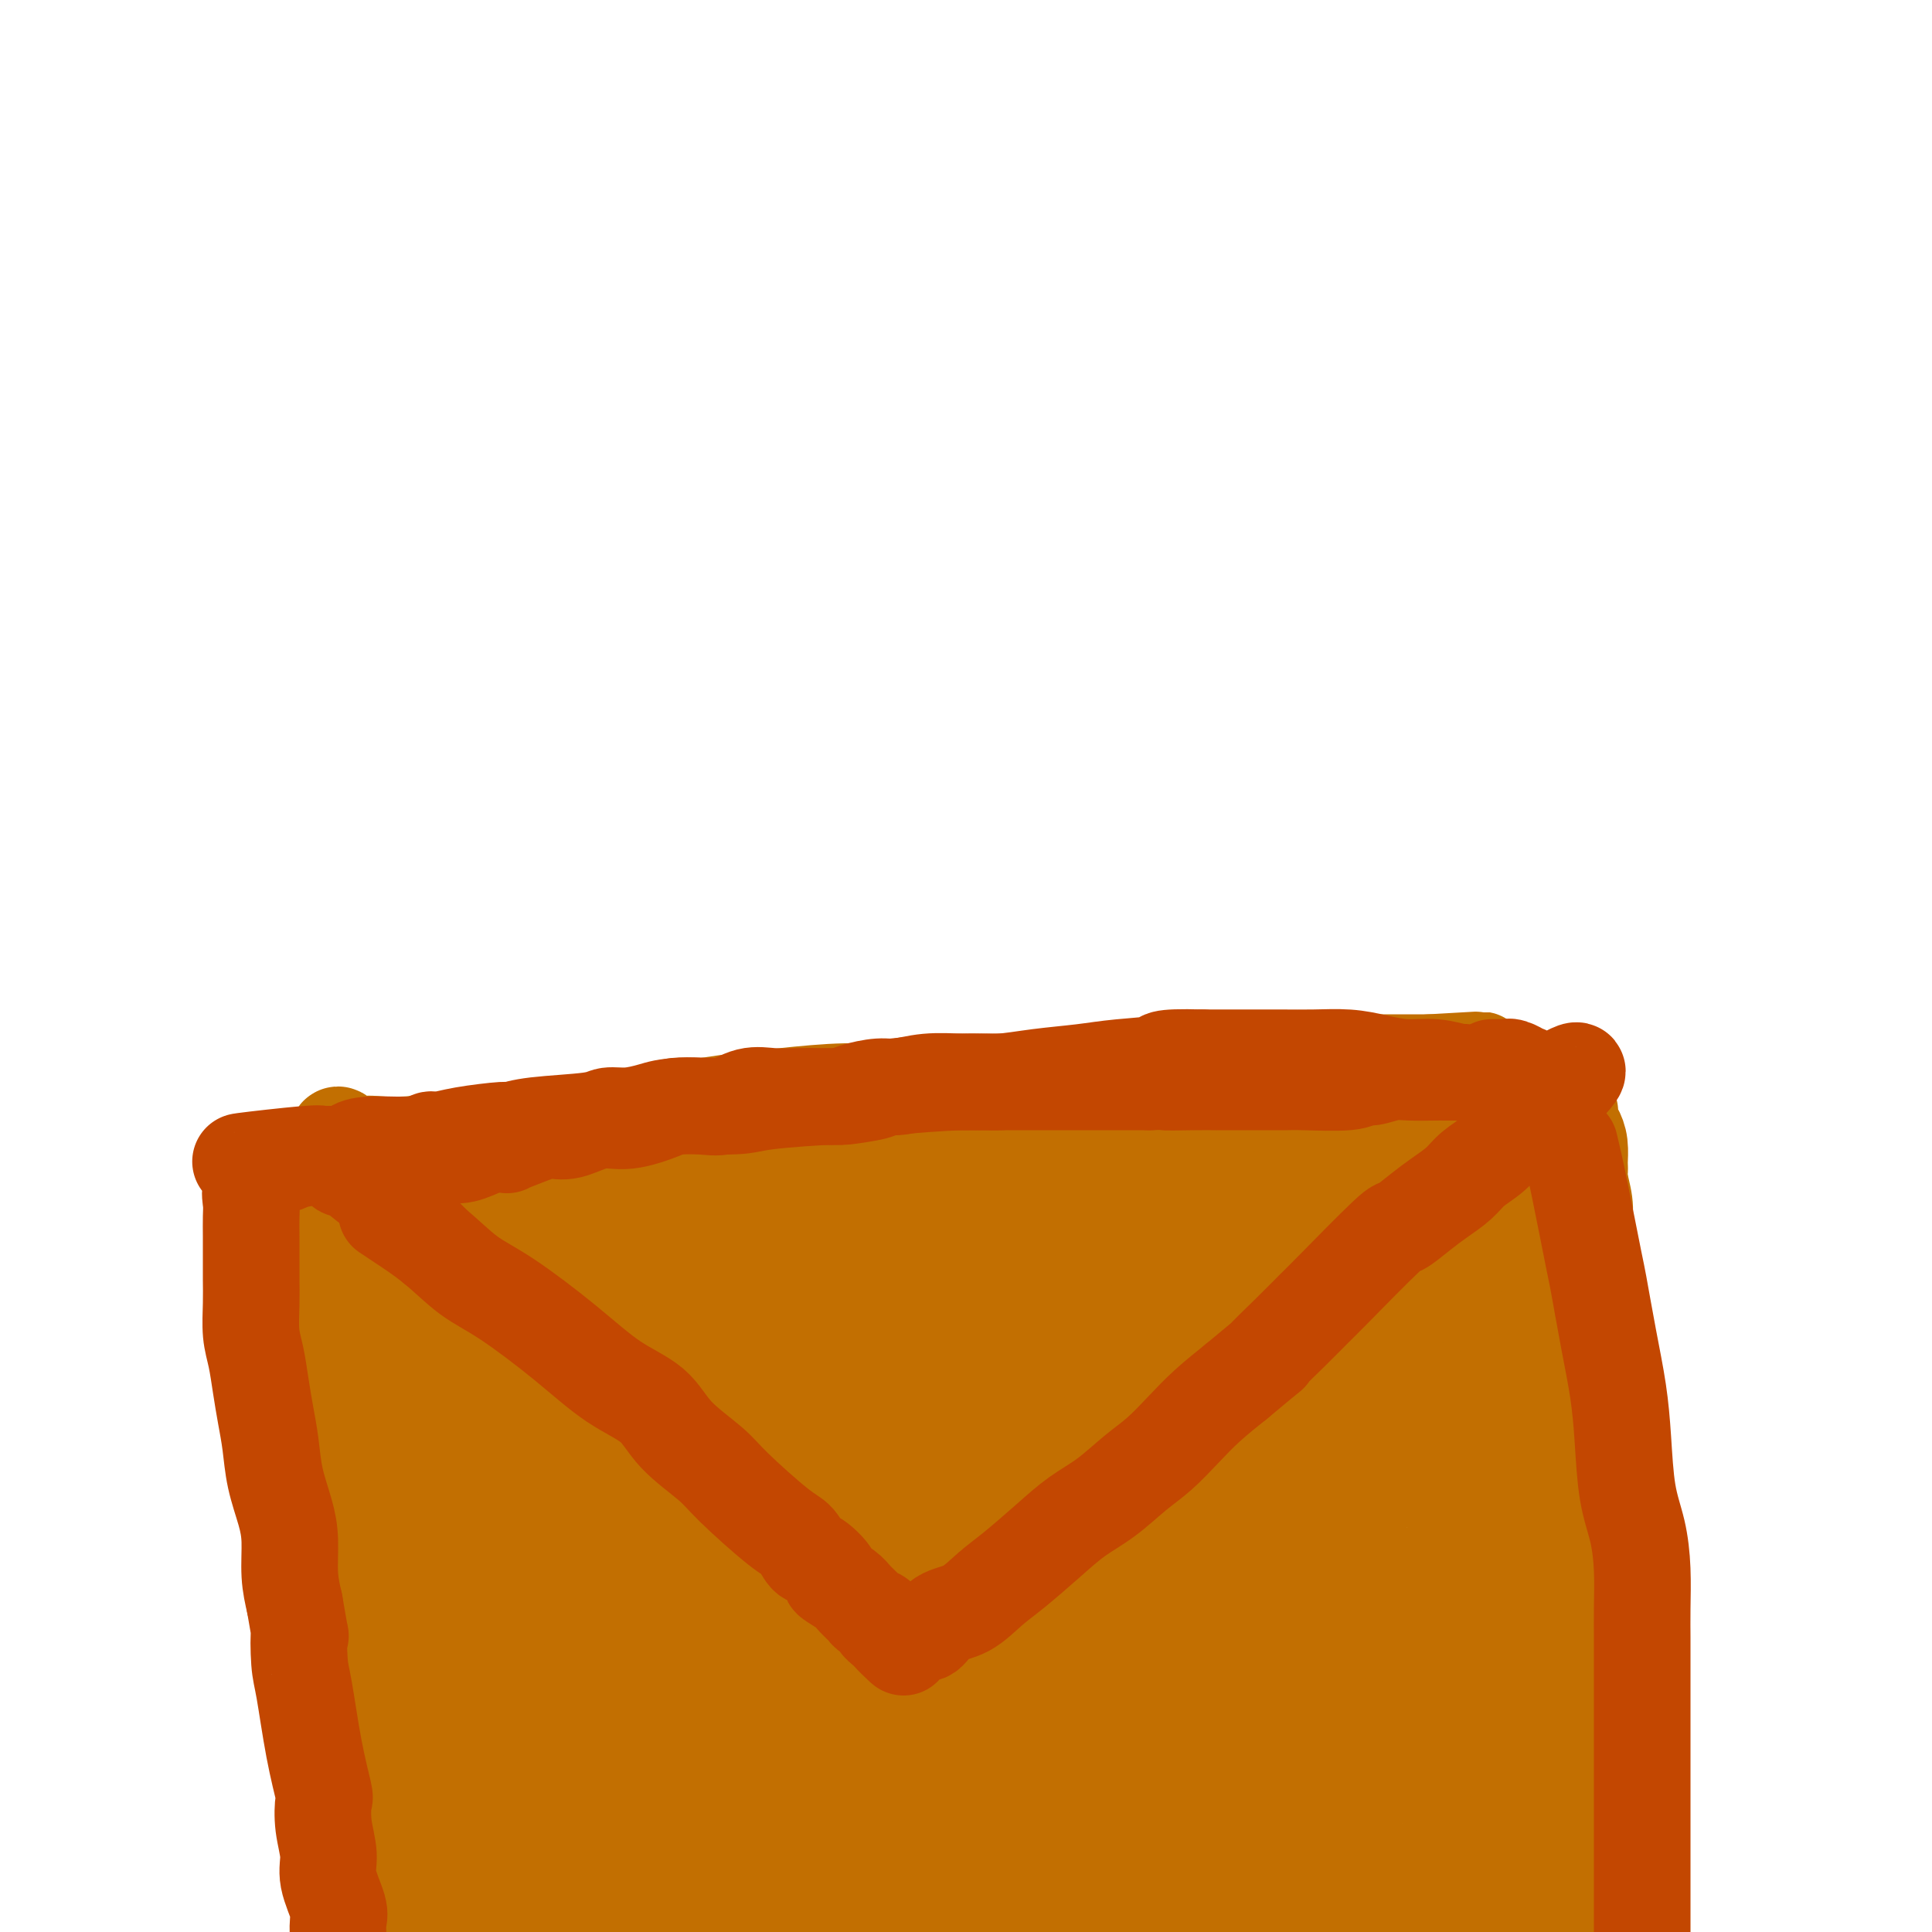 <svg viewBox='0 0 400 400' version='1.1' xmlns='http://www.w3.org/2000/svg' xmlns:xlink='http://www.w3.org/1999/xlink'><g fill='none' stroke='#C26F01' stroke-width='20' stroke-linecap='round' stroke-linejoin='round'><path d='M85,237c2.813,-0.236 5.626,-0.472 10,-1c4.374,-0.528 10.311,-1.347 16,-2c5.689,-0.653 11.132,-1.141 17,-2c5.868,-0.859 12.162,-2.089 18,-3c5.838,-0.911 11.221,-1.502 16,-2c4.779,-0.498 8.954,-0.903 13,-1c4.046,-0.097 7.964,0.115 12,0c4.036,-0.115 8.189,-0.556 13,-1c4.811,-0.444 10.280,-0.892 15,-1c4.720,-0.108 8.693,0.125 13,0c4.307,-0.125 8.950,-0.608 13,-1c4.050,-0.392 7.508,-0.694 11,-1c3.492,-0.306 7.018,-0.618 10,-1c2.982,-0.382 5.419,-0.834 8,-1c2.581,-0.166 5.306,-0.044 7,0c1.694,0.044 2.355,0.012 4,0c1.645,-0.012 4.272,-0.003 6,0c1.728,0.003 2.558,0.001 3,0c0.442,-0.001 0.496,-0.000 1,0c0.504,0.000 1.458,0.000 2,0c0.542,-0.000 0.671,-0.000 1,0c0.329,0.000 0.858,0.000 1,0c0.142,-0.000 -0.102,-0.000 0,0c0.102,0.000 0.551,0.000 1,0'/><path d='M296,220c20.703,-1.149 5.460,-0.521 1,1c-4.460,1.521 1.862,3.935 5,8c3.138,4.065 3.093,9.781 3,13c-0.093,3.219 -0.235,3.940 0,7c0.235,3.060 0.848,8.458 1,14c0.152,5.542 -0.155,11.228 0,17c0.155,5.772 0.774,11.631 1,17c0.226,5.369 0.061,10.248 0,15c-0.061,4.752 -0.016,9.377 0,14c0.016,4.623 0.004,9.245 0,14c-0.004,4.755 -0.001,9.643 0,14c0.001,4.357 0.000,8.184 0,12c-0.000,3.816 -0.000,7.622 0,11c0.000,3.378 -0.000,6.329 0,9c0.000,2.671 0.001,5.062 0,7c-0.001,1.938 -0.004,3.424 0,4c0.004,0.576 0.015,0.243 0,2c-0.015,1.757 -0.056,5.605 0,10c0.056,4.395 0.207,9.337 0,13c-0.207,3.663 -0.774,6.047 -1,7c-0.226,0.953 -0.113,0.477 0,0'/><path d='M69,245c0.021,2.161 0.042,4.322 0,7c-0.042,2.678 -0.147,5.874 0,10c0.147,4.126 0.545,9.183 1,13c0.455,3.817 0.968,6.394 2,13c1.032,6.606 2.584,17.243 3,22c0.416,4.757 -0.305,3.635 0,6c0.305,2.365 1.636,8.216 2,13c0.364,4.784 -0.238,8.501 0,12c0.238,3.499 1.317,6.781 2,10c0.683,3.219 0.971,6.377 1,9c0.029,2.623 -0.202,4.712 0,7c0.202,2.288 0.838,4.777 1,7c0.162,2.223 -0.149,4.182 0,6c0.149,1.818 0.758,3.496 1,5c0.242,1.504 0.117,2.834 0,4c-0.117,1.166 -0.227,2.168 0,3c0.227,0.832 0.792,1.493 1,2c0.208,0.507 0.059,0.859 0,1c-0.059,0.141 -0.030,0.070 0,0'/><path d='M77,248c-1.063,0.219 -2.126,0.439 1,0c3.126,-0.439 10.442,-1.535 16,-2c5.558,-0.465 9.358,-0.297 19,-1c9.642,-0.703 25.127,-2.275 32,-3c6.873,-0.725 5.133,-0.603 8,-1c2.867,-0.397 10.341,-1.314 17,-2c6.659,-0.686 12.502,-1.140 18,-2c5.498,-0.860 10.652,-2.125 16,-3c5.348,-0.875 10.891,-1.358 16,-2c5.109,-0.642 9.784,-1.441 15,-2c5.216,-0.559 10.973,-0.878 16,-1c5.027,-0.122 9.323,-0.046 14,0c4.677,0.046 9.735,0.064 14,0c4.265,-0.064 7.738,-0.210 11,0c3.262,0.210 6.314,0.774 9,1c2.686,0.226 5.005,0.112 7,0c1.995,-0.112 3.665,-0.223 5,0c1.335,0.223 2.336,0.781 3,1c0.664,0.219 0.992,0.100 1,0c0.008,-0.100 -0.306,-0.181 0,0c0.306,0.181 1.230,0.623 2,1c0.770,0.377 1.385,0.688 2,1'/><path d='M319,233c1.298,0.649 0.543,0.770 1,2c0.457,1.230 2.125,3.569 3,5c0.875,1.431 0.956,1.954 2,6c1.044,4.046 3.050,11.616 4,15c0.950,3.384 0.843,2.582 1,5c0.157,2.418 0.578,8.055 1,13c0.422,4.945 0.846,9.199 1,13c0.154,3.801 0.038,7.149 0,13c-0.038,5.851 0.002,14.204 0,18c-0.002,3.796 -0.046,3.037 0,5c0.046,1.963 0.182,6.650 0,10c-0.182,3.350 -0.683,5.362 -1,8c-0.317,2.638 -0.451,5.900 -1,9c-0.549,3.100 -1.514,6.037 -2,9c-0.486,2.963 -0.492,5.952 -1,9c-0.508,3.048 -1.517,6.155 -2,9c-0.483,2.845 -0.441,5.426 -1,8c-0.559,2.574 -1.719,5.140 -2,7c-0.281,1.860 0.317,3.014 0,5c-0.317,1.986 -1.550,4.803 -2,7c-0.450,2.197 -0.118,3.775 0,5c0.118,1.225 0.023,2.096 0,3c-0.023,0.904 0.025,1.840 0,2c-0.025,0.160 -0.122,-0.457 0,-2c0.122,-1.543 0.463,-4.012 1,-8c0.537,-3.988 1.268,-9.494 2,-15'/><path d='M323,394c0.707,-4.693 0.974,-4.926 1,-8c0.026,-3.074 -0.189,-8.990 0,-14c0.189,-5.010 0.782,-9.113 1,-13c0.218,-3.887 0.060,-7.558 0,-11c-0.060,-3.442 -0.023,-6.655 0,-9c0.023,-2.345 0.032,-3.822 0,-9c-0.032,-5.178 -0.105,-14.056 0,-18c0.105,-3.944 0.389,-2.954 0,-4c-0.389,-1.046 -1.451,-4.129 -2,-7c-0.549,-2.871 -0.583,-5.530 -1,-8c-0.417,-2.470 -1.215,-4.750 -2,-7c-0.785,-2.250 -1.557,-4.469 -2,-7c-0.443,-2.531 -0.557,-5.372 -1,-8c-0.443,-2.628 -1.214,-5.042 -2,-8c-0.786,-2.958 -1.585,-6.459 -2,-9c-0.415,-2.541 -0.444,-4.123 -1,-6c-0.556,-1.877 -1.637,-4.051 -2,-6c-0.363,-1.949 -0.006,-3.674 0,-5c0.006,-1.326 -0.338,-2.253 -1,-2c-0.662,0.253 -1.641,1.687 -2,3c-0.359,1.313 -0.096,2.504 0,4c0.096,1.496 0.026,3.298 0,7c-0.026,3.702 -0.007,9.304 0,12c0.007,2.696 0.002,2.484 0,4c-0.002,1.516 -0.001,4.758 0,8'/><path d='M307,273c0.161,6.907 0.563,6.676 1,8c0.437,1.324 0.909,4.204 1,7c0.091,2.796 -0.200,5.508 0,8c0.200,2.492 0.890,4.765 1,7c0.110,2.235 -0.360,4.434 0,8c0.360,3.566 1.549,8.500 2,12c0.451,3.500 0.163,5.567 0,7c-0.163,1.433 -0.202,2.234 0,4c0.202,1.766 0.645,4.497 1,7c0.355,2.503 0.621,4.776 1,7c0.379,2.224 0.872,4.397 1,7c0.128,2.603 -0.109,5.636 0,8c0.109,2.364 0.564,4.059 1,6c0.436,1.941 0.853,4.130 1,6c0.147,1.870 0.024,3.423 0,5c-0.024,1.577 0.049,3.177 0,5c-0.049,1.823 -0.222,3.869 0,5c0.222,1.131 0.837,1.347 1,2c0.163,0.653 -0.126,1.743 0,2c0.126,0.257 0.668,-0.320 1,-2c0.332,-1.680 0.454,-4.464 1,-7c0.546,-2.536 1.518,-4.824 2,-8c0.482,-3.176 0.476,-7.240 1,-11c0.524,-3.760 1.578,-7.217 2,-11c0.422,-3.783 0.211,-7.891 0,-12'/><path d='M325,343c1.083,-10.308 0.290,-10.577 0,-13c-0.290,-2.423 -0.078,-6.999 0,-11c0.078,-4.001 0.021,-7.426 0,-11c-0.021,-3.574 -0.005,-7.295 0,-11c0.005,-3.705 0.000,-7.392 0,-10c-0.000,-2.608 0.004,-4.136 0,-8c-0.004,-3.864 -0.015,-10.066 0,-13c0.015,-2.934 0.055,-2.602 0,-4c-0.055,-1.398 -0.207,-4.527 0,-7c0.207,-2.473 0.772,-4.291 1,-6c0.228,-1.709 0.117,-3.308 0,-4c-0.117,-0.692 -0.242,-0.477 0,-1c0.242,-0.523 0.850,-1.785 1,-2c0.150,-0.215 -0.157,0.617 0,2c0.157,1.383 0.777,3.316 1,5c0.223,1.684 0.049,3.117 0,5c-0.049,1.883 0.025,4.215 0,7c-0.025,2.785 -0.151,6.022 0,9c0.151,2.978 0.579,5.696 1,9c0.421,3.304 0.835,7.195 1,11c0.165,3.805 0.083,7.523 0,11c-0.083,3.477 -0.166,6.712 0,10c0.166,3.288 0.580,6.630 1,10c0.420,3.370 0.844,6.768 1,10c0.156,3.232 0.042,6.299 0,10c-0.042,3.701 -0.011,8.035 0,12c0.011,3.965 0.003,7.561 0,11c-0.003,3.439 -0.002,6.719 0,10'/><path d='M332,374c0.774,22.451 0.207,12.580 0,11c-0.207,-1.580 -0.056,5.132 0,10c0.056,4.868 0.015,7.892 0,11c-0.015,3.108 -0.004,6.300 0,9c0.004,2.700 0.001,4.908 0,7c-0.001,2.092 -0.001,4.070 0,5c0.001,0.930 0.001,0.813 0,1c-0.001,0.187 -0.004,0.678 0,-1c0.004,-1.678 0.016,-5.524 0,-7c-0.016,-1.476 -0.061,-0.580 0,-3c0.061,-2.420 0.227,-8.155 0,-13c-0.227,-4.845 -0.846,-8.799 -1,-13c-0.154,-4.201 0.159,-8.649 0,-13c-0.159,-4.351 -0.789,-8.604 -1,-13c-0.211,-4.396 -0.004,-8.936 0,-12c0.004,-3.064 -0.194,-4.653 0,-10c0.194,-5.347 0.781,-14.452 1,-20c0.219,-5.548 0.069,-7.539 0,-10c-0.069,-2.461 -0.057,-5.393 0,-8c0.057,-2.607 0.159,-4.888 0,-7c-0.159,-2.112 -0.580,-4.056 -1,-6'/><path d='M330,292c-0.305,-22.003 -0.068,-9.511 0,-6c0.068,3.511 -0.034,-1.958 0,-5c0.034,-3.042 0.202,-3.656 0,-5c-0.202,-1.344 -0.776,-3.419 -1,-5c-0.224,-1.581 -0.099,-2.668 0,-4c0.099,-1.332 0.170,-2.909 0,-5c-0.170,-2.091 -0.581,-4.695 -1,-6c-0.419,-1.305 -0.844,-1.312 -1,-2c-0.156,-0.688 -0.042,-2.059 0,-3c0.042,-0.941 0.012,-1.452 0,-2c-0.012,-0.548 -0.006,-1.134 0,-2c0.006,-0.866 0.012,-2.014 0,-3c-0.012,-0.986 -0.041,-1.812 0,-3c0.041,-1.188 0.151,-2.738 0,-4c-0.151,-1.262 -0.565,-2.236 -1,-3c-0.435,-0.764 -0.892,-1.319 -1,-2c-0.108,-0.681 0.133,-1.488 0,-2c-0.133,-0.512 -0.639,-0.730 -1,-1c-0.361,-0.270 -0.576,-0.594 -1,-1c-0.424,-0.406 -1.057,-0.894 -1,-1c0.057,-0.106 0.805,0.172 0,0c-0.805,-0.172 -3.163,-0.792 -4,-1c-0.837,-0.208 -0.152,-0.004 -1,0c-0.848,0.004 -3.228,-0.191 -5,0c-1.772,0.191 -2.935,0.769 -4,1c-1.065,0.231 -2.033,0.116 -3,0'/><path d='M305,227c-3.013,0.155 -4.044,0.042 -5,0c-0.956,-0.042 -1.836,-0.012 -3,0c-1.164,0.012 -2.613,0.007 -4,0c-1.387,-0.007 -2.712,-0.016 -4,0c-1.288,0.016 -2.539,0.056 -4,0c-1.461,-0.056 -3.132,-0.207 -5,0c-1.868,0.207 -3.934,0.774 -5,1c-1.066,0.226 -1.130,0.113 -2,0c-0.870,-0.113 -2.544,-0.226 -4,0c-1.456,0.226 -2.695,0.792 -4,1c-1.305,0.208 -2.677,0.060 -4,0c-1.323,-0.060 -2.596,-0.031 -4,0c-1.404,0.031 -2.938,0.065 -4,0c-1.062,-0.065 -1.651,-0.229 -3,0c-1.349,0.229 -3.459,0.850 -5,1c-1.541,0.150 -2.513,-0.170 -4,0c-1.487,0.170 -3.489,0.830 -5,1c-1.511,0.170 -2.532,-0.152 -4,0c-1.468,0.152 -3.382,0.777 -5,1c-1.618,0.223 -2.940,0.045 -4,0c-1.060,-0.045 -1.858,0.044 -3,0c-1.142,-0.044 -2.627,-0.222 -4,0c-1.373,0.222 -2.635,0.843 -4,1c-1.365,0.157 -2.832,-0.151 -4,0c-1.168,0.151 -2.035,0.761 -3,1c-0.965,0.239 -2.026,0.105 -3,0c-0.974,-0.105 -1.859,-0.183 -3,0c-1.141,0.183 -2.538,0.626 -4,1c-1.462,0.374 -2.989,0.678 -5,1c-2.011,0.322 -4.505,0.661 -7,1'/><path d='M183,237c-19.135,1.559 -5.973,0.456 -2,0c3.973,-0.456 -1.243,-0.266 -4,0c-2.757,0.266 -3.055,0.606 -4,1c-0.945,0.394 -2.538,0.842 -4,1c-1.462,0.158 -2.794,0.027 -4,0c-1.206,-0.027 -2.286,0.049 -3,0c-0.714,-0.049 -1.062,-0.223 -2,0c-0.938,0.223 -2.467,0.843 -4,1c-1.533,0.157 -3.070,-0.150 -4,0c-0.930,0.150 -1.253,0.757 -2,1c-0.747,0.243 -1.918,0.122 -3,0c-1.082,-0.122 -2.074,-0.244 -3,0c-0.926,0.244 -1.788,0.854 -3,1c-1.212,0.146 -2.776,-0.171 -4,0c-1.224,0.171 -2.107,0.831 -3,1c-0.893,0.169 -1.796,-0.152 -3,0c-1.204,0.152 -2.709,0.775 -4,1c-1.291,0.225 -2.369,0.050 -3,0c-0.631,-0.050 -0.814,0.025 -2,0c-1.186,-0.025 -3.374,-0.151 -5,0c-1.626,0.151 -2.688,0.580 -4,1c-1.312,0.420 -2.872,0.830 -4,1c-1.128,0.170 -1.823,0.098 -3,0c-1.177,-0.098 -2.836,-0.222 -4,0c-1.164,0.222 -1.834,0.791 -3,1c-1.166,0.209 -2.829,0.060 -4,0c-1.171,-0.060 -1.850,-0.030 -3,0c-1.150,0.030 -2.772,0.060 -4,0c-1.228,-0.060 -2.061,-0.208 -3,0c-0.939,0.208 -1.982,0.774 -3,1c-1.018,0.226 -2.009,0.113 -3,0'/><path d='M79,248c-16.413,1.929 -5.446,1.252 -2,1c3.446,-0.252 -0.631,-0.080 -2,0c-1.369,0.080 -0.031,0.068 0,0c0.031,-0.068 -1.246,-0.191 -2,0c-0.754,0.191 -0.987,0.696 -1,1c-0.013,0.304 0.193,0.408 0,1c-0.193,0.592 -0.784,1.672 -1,3c-0.216,1.328 -0.058,2.903 0,4c0.058,1.097 0.016,1.714 0,3c-0.016,1.286 -0.004,3.239 0,5c0.004,1.761 0.001,3.330 0,5c-0.001,1.670 -0.000,3.440 0,5c0.000,1.560 0.000,2.911 0,5c-0.000,2.089 -0.000,4.915 0,7c0.000,2.085 0.000,3.430 0,5c-0.000,1.570 -0.001,3.367 0,5c0.001,1.633 0.003,3.103 0,5c-0.003,1.897 -0.012,4.220 0,6c0.012,1.780 0.044,3.017 0,5c-0.044,1.983 -0.166,4.712 0,7c0.166,2.288 0.618,4.133 1,6c0.382,1.867 0.694,3.754 1,6c0.306,2.246 0.608,4.849 1,7c0.392,2.151 0.876,3.848 1,6c0.124,2.152 -0.110,4.759 0,7c0.110,2.241 0.566,4.116 1,6c0.434,1.884 0.848,3.776 1,6c0.152,2.224 0.044,4.778 0,7c-0.044,2.222 -0.022,4.111 0,6'/><path d='M77,378c0.928,10.105 0.249,6.867 0,7c-0.249,0.133 -0.067,3.639 0,6c0.067,2.361 0.018,3.579 0,5c-0.018,1.421 -0.005,3.046 0,4c0.005,0.954 0.001,1.239 0,2c-0.001,0.761 -0.000,2.000 0,2c0.000,-0.000 0.000,-1.240 0,-2c-0.000,-0.760 -0.000,-1.041 0,-2c0.000,-0.959 0.001,-2.595 0,-4c-0.001,-1.405 -0.003,-2.579 0,-4c0.003,-1.421 0.012,-3.088 0,-5c-0.012,-1.912 -0.044,-4.067 0,-6c0.044,-1.933 0.166,-3.642 0,-6c-0.166,-2.358 -0.619,-5.363 -1,-8c-0.381,-2.637 -0.689,-4.907 -1,-7c-0.311,-2.093 -0.623,-4.011 -1,-6c-0.377,-1.989 -0.818,-4.050 -1,-6c-0.182,-1.950 -0.104,-3.791 0,-6c0.104,-2.209 0.235,-4.788 0,-7c-0.235,-2.212 -0.835,-4.057 -1,-6c-0.165,-1.943 0.106,-3.986 0,-6c-0.106,-2.014 -0.589,-4.001 -1,-6c-0.411,-1.999 -0.749,-4.010 -1,-6c-0.251,-1.990 -0.414,-3.959 -1,-6c-0.586,-2.041 -1.596,-4.155 -2,-6c-0.404,-1.845 -0.202,-3.423 0,-5'/><path d='M67,294c-1.730,-13.419 -1.056,-6.465 -1,-5c0.056,1.465 -0.507,-2.558 -1,-5c-0.493,-2.442 -0.917,-3.303 -1,-5c-0.083,-1.697 0.174,-4.231 0,-6c-0.174,-1.769 -0.779,-2.774 -1,-5c-0.221,-2.226 -0.058,-5.674 0,-7c0.058,-1.326 0.012,-0.530 0,-1c-0.012,-0.470 0.010,-2.206 0,-4c-0.010,-1.794 -0.052,-3.647 0,-5c0.052,-1.353 0.199,-2.205 0,-3c-0.199,-0.795 -0.743,-1.534 -1,-2c-0.257,-0.466 -0.225,-0.661 0,-1c0.225,-0.339 0.643,-0.823 1,-1c0.357,-0.177 0.651,-0.047 1,0c0.349,0.047 0.752,0.013 1,0c0.248,-0.013 0.342,-0.003 1,0c0.658,0.003 1.879,0.001 3,0c1.121,-0.001 2.141,-0.000 3,0c0.859,0.000 1.558,0.000 3,0c1.442,-0.000 3.627,-0.000 5,0c1.373,0.000 1.935,0.000 3,0c1.065,-0.000 2.633,-0.000 4,0c1.367,0.000 2.533,0.000 4,0c1.467,-0.000 3.233,-0.000 5,0'/><path d='M96,244c6.149,-0.399 4.521,-0.895 5,-1c0.479,-0.105 3.063,0.183 5,0c1.937,-0.183 3.226,-0.836 5,-1c1.774,-0.164 4.031,0.163 6,0c1.969,-0.163 3.649,-0.814 5,-1c1.351,-0.186 2.374,0.094 5,0c2.626,-0.094 6.855,-0.560 9,-1c2.145,-0.440 2.207,-0.853 3,-1c0.793,-0.147 2.319,-0.029 4,0c1.681,0.029 3.518,-0.031 5,0c1.482,0.031 2.608,0.152 4,0c1.392,-0.152 3.048,-0.577 5,-1c1.952,-0.423 4.198,-0.845 6,-1c1.802,-0.155 3.160,-0.045 5,0c1.840,0.045 4.163,0.023 6,0c1.837,-0.023 3.187,-0.048 5,0c1.813,0.048 4.089,0.168 6,0c1.911,-0.168 3.456,-0.623 5,-1c1.544,-0.377 3.089,-0.674 5,-1c1.911,-0.326 4.190,-0.680 6,-1c1.810,-0.320 3.150,-0.607 5,-1c1.850,-0.393 4.208,-0.894 6,-1c1.792,-0.106 3.016,0.182 5,0c1.984,-0.182 4.727,-0.833 7,-1c2.273,-0.167 4.077,0.151 6,0c1.923,-0.151 3.965,-0.773 6,-1c2.035,-0.227 4.062,-0.061 6,0c1.938,0.061 3.788,0.016 6,0c2.212,-0.016 4.788,-0.004 7,0c2.212,0.004 4.061,0.001 6,0c1.939,-0.001 3.970,-0.001 6,0'/><path d='M267,230c5.640,0.000 4.239,0.000 5,0c0.761,-0.000 3.684,-0.000 6,0c2.316,0.000 4.027,0.000 6,0c1.973,-0.000 4.209,-0.001 6,0c1.791,0.001 3.138,0.003 5,0c1.862,-0.003 4.240,-0.011 5,0c0.760,0.011 -0.098,0.040 0,0c0.098,-0.040 1.153,-0.150 2,0c0.847,0.150 1.484,0.561 2,1c0.516,0.439 0.909,0.907 1,1c0.091,0.093 -0.119,-0.188 0,0c0.119,0.188 0.566,0.844 1,2c0.434,1.156 0.855,2.811 1,5c0.145,2.189 0.014,4.910 0,7c-0.014,2.090 0.087,3.548 0,6c-0.087,2.452 -0.363,5.898 0,9c0.363,3.102 1.365,5.861 2,9c0.635,3.139 0.902,6.659 1,10c0.098,3.341 0.026,6.503 0,10c-0.026,3.497 -0.007,7.330 0,11c0.007,3.670 0.002,7.178 0,11c-0.002,3.822 -0.001,7.959 0,12c0.001,4.041 0.000,7.988 0,11c-0.000,3.012 -0.001,5.090 0,11c0.001,5.910 0.004,15.652 0,21c-0.004,5.348 -0.015,6.300 0,8c0.015,1.700 0.056,4.146 0,6c-0.056,1.854 -0.207,3.114 0,4c0.207,0.886 0.774,1.396 0,2c-0.774,0.604 -2.887,1.302 -5,2'/><path d='M305,389c-0.588,0.573 0.442,0.004 -3,0c-3.442,-0.004 -11.357,0.557 -17,0c-5.643,-0.557 -9.014,-2.233 -20,-1c-10.986,1.233 -29.586,5.375 -41,7c-11.414,1.625 -15.640,0.732 -22,1c-6.360,0.268 -14.852,1.697 -30,4c-15.148,2.303 -36.951,5.482 -47,7c-10.049,1.518 -8.343,1.376 -9,2c-0.657,0.624 -3.675,2.013 -7,3c-3.325,0.987 -6.956,1.571 -9,2c-2.044,0.429 -2.501,0.703 -3,1c-0.499,0.297 -1.040,0.618 0,1c1.040,0.382 3.662,0.827 5,1c1.338,0.173 1.391,0.076 6,0c4.609,-0.076 13.774,-0.129 25,-1c11.226,-0.871 24.512,-2.559 37,-4c12.488,-1.441 24.178,-2.636 35,-3c10.822,-0.364 20.777,0.101 30,0c9.223,-0.101 17.715,-0.770 25,-1c7.285,-0.230 13.364,-0.022 18,0c4.636,0.022 7.830,-0.144 10,0c2.170,0.144 3.316,0.597 2,0c-1.316,-0.597 -5.093,-2.244 -8,-3c-2.907,-0.756 -4.946,-0.621 -7,-1c-2.054,-0.379 -4.125,-1.271 -8,-2c-3.875,-0.729 -9.553,-1.294 -27,-1c-17.447,0.294 -46.664,1.446 -60,2c-13.336,0.554 -10.791,0.509 -18,1c-7.209,0.491 -24.172,1.517 -37,2c-12.828,0.483 -21.522,0.424 -30,1c-8.478,0.576 -16.739,1.788 -25,3'/><path d='M70,410c-27.010,1.392 -9.534,0.371 -3,0c6.534,-0.371 2.125,-0.094 2,0c-0.125,0.094 4.033,0.005 7,0c2.967,-0.005 4.743,0.075 10,0c5.257,-0.075 13.994,-0.304 43,-1c29.006,-0.696 78.282,-1.861 105,-2c26.718,-0.139 30.879,0.746 37,1c6.121,0.254 14.202,-0.122 19,0c4.798,0.122 6.311,0.744 5,0c-1.311,-0.744 -5.448,-2.852 -8,-4c-2.552,-1.148 -3.519,-1.335 -10,-2c-6.481,-0.665 -18.478,-1.807 -34,-2c-15.522,-0.193 -34.571,0.562 -51,1c-16.429,0.438 -30.240,0.559 -42,1c-11.760,0.441 -21.471,1.201 -30,2c-8.529,0.799 -15.876,1.637 -20,2c-4.124,0.363 -5.025,0.251 -5,0c0.025,-0.251 0.977,-0.641 2,-1c1.023,-0.359 2.115,-0.686 8,-1c5.885,-0.314 16.561,-0.616 31,-2c14.439,-1.384 32.641,-3.849 49,-5c16.359,-1.151 30.873,-0.989 48,-2c17.127,-1.011 36.865,-3.196 45,-4c8.135,-0.804 4.665,-0.226 2,-1c-2.665,-0.774 -4.526,-2.898 -8,-5c-3.474,-2.102 -8.560,-4.182 -20,-5c-11.440,-0.818 -29.234,-0.374 -45,0c-15.766,0.374 -29.505,0.678 -42,1c-12.495,0.322 -23.748,0.661 -35,1'/><path d='M130,382c-23.692,0.865 -21.923,2.026 -25,3c-3.077,0.974 -11.002,1.760 -14,2c-2.998,0.240 -1.069,-0.066 -1,0c0.069,0.066 -1.721,0.503 1,1c2.721,0.497 9.955,1.054 19,1c9.045,-0.054 19.901,-0.721 43,-2c23.099,-1.279 58.439,-3.172 75,-4c16.561,-0.828 14.342,-0.593 21,-1c6.658,-0.407 22.192,-1.456 31,-2c8.808,-0.544 10.890,-0.581 12,-1c1.110,-0.419 1.250,-1.219 0,-2c-1.250,-0.781 -3.889,-1.542 -8,-3c-4.111,-1.458 -9.695,-3.612 -22,-4c-12.305,-0.388 -31.332,0.989 -48,2c-16.668,1.011 -30.977,1.655 -44,3c-13.023,1.345 -24.762,3.390 -35,5c-10.238,1.610 -18.977,2.785 -25,4c-6.023,1.215 -9.331,2.469 -11,3c-1.669,0.531 -1.698,0.339 3,0c4.698,-0.339 14.123,-0.826 20,-1c5.877,-0.174 8.207,-0.035 17,-1c8.793,-0.965 24.051,-3.034 45,-5c20.949,-1.966 47.591,-3.828 64,-5c16.409,-1.172 22.586,-1.653 27,-2c4.414,-0.347 7.067,-0.560 7,-1c-0.067,-0.440 -2.853,-1.108 -2,-2c0.853,-0.892 5.345,-2.009 -8,-3c-13.345,-0.991 -44.527,-1.854 -65,-2c-20.473,-0.146 -30.236,0.427 -40,1'/><path d='M167,366c-22.257,0.149 -25.400,1.022 -32,2c-6.600,0.978 -16.657,2.061 -24,3c-7.343,0.939 -11.971,1.734 -14,2c-2.029,0.266 -1.457,0.001 -2,0c-0.543,-0.001 -2.199,0.261 2,0c4.199,-0.261 14.254,-1.043 20,-1c5.746,0.043 7.182,0.913 18,0c10.818,-0.913 31.018,-3.610 49,-5c17.982,-1.390 33.745,-1.473 49,-2c15.255,-0.527 30.002,-1.497 42,-2c11.998,-0.503 21.249,-0.539 28,-1c6.751,-0.461 11.003,-1.348 12,-2c0.997,-0.652 -1.261,-1.071 -3,-2c-1.739,-0.929 -2.960,-2.369 -7,-4c-4.040,-1.631 -10.898,-3.451 -23,-4c-12.102,-0.549 -29.448,0.175 -45,1c-15.552,0.825 -29.309,1.752 -42,3c-12.691,1.248 -24.317,2.817 -35,4c-10.683,1.183 -20.424,1.978 -28,3c-7.576,1.022 -12.986,2.270 -16,3c-3.014,0.730 -3.631,0.941 -4,1c-0.369,0.059 -0.489,-0.036 0,0c0.489,0.036 1.587,0.201 6,0c4.413,-0.201 12.140,-0.768 24,-2c11.860,-1.232 27.851,-3.130 44,-5c16.149,-1.870 32.454,-3.711 47,-5c14.546,-1.289 27.331,-2.025 38,-3c10.669,-0.975 19.220,-2.189 25,-3c5.780,-0.811 8.787,-1.218 9,-2c0.213,-0.782 -2.368,-1.938 -5,-3c-2.632,-1.062 -5.316,-2.031 -8,-3'/><path d='M292,339c-5.946,-1.524 -14.311,-2.334 -28,-2c-13.689,0.334 -32.704,1.810 -49,3c-16.296,1.190 -29.874,2.093 -43,3c-13.126,0.907 -25.799,1.819 -36,3c-10.201,1.181 -17.931,2.632 -26,4c-8.069,1.368 -16.476,2.653 -18,3c-1.524,0.347 3.835,-0.245 8,-1c4.165,-0.755 7.138,-1.673 10,-2c2.862,-0.327 5.615,-0.063 15,-1c9.385,-0.937 25.401,-3.074 41,-5c15.599,-1.926 30.780,-3.642 43,-5c12.220,-1.358 21.478,-2.360 36,-4c14.522,-1.640 34.308,-3.919 42,-5c7.692,-1.081 3.290,-0.965 2,-1c-1.290,-0.035 0.534,-0.223 -2,-1c-2.534,-0.777 -9.424,-2.144 -16,-3c-6.576,-0.856 -12.836,-1.200 -26,0c-13.164,1.200 -33.231,3.944 -42,5c-8.769,1.056 -6.240,0.422 -16,2c-9.760,1.578 -31.808,5.367 -42,7c-10.192,1.633 -8.529,1.110 -12,2c-3.471,0.890 -12.076,3.194 -16,4c-3.924,0.806 -3.168,0.114 -4,0c-0.832,-0.114 -3.253,0.351 -2,0c1.253,-0.351 6.181,-1.517 13,-3c6.819,-1.483 15.529,-3.284 28,-6c12.471,-2.716 28.704,-6.347 43,-9c14.296,-2.653 26.656,-4.330 37,-6c10.344,-1.670 18.672,-3.335 27,-5'/><path d='M259,316c25.838,-5.105 17.433,-3.366 16,-3c-1.433,0.366 4.108,-0.639 5,-2c0.892,-1.361 -2.864,-3.077 -6,-4c-3.136,-0.923 -5.654,-1.052 -7,-2c-1.346,-0.948 -1.522,-2.716 -22,-2c-20.478,0.716 -61.257,3.916 -83,6c-21.743,2.084 -24.449,3.053 -31,4c-6.551,0.947 -16.948,1.872 -24,3c-7.052,1.128 -10.759,2.458 -13,3c-2.241,0.542 -3.018,0.296 -2,0c1.018,-0.296 3.829,-0.642 6,-1c2.171,-0.358 3.701,-0.726 11,-2c7.299,-1.274 20.366,-3.453 35,-6c14.634,-2.547 30.835,-5.463 46,-8c15.165,-2.537 29.295,-4.695 42,-7c12.705,-2.305 23.987,-4.755 33,-7c9.013,-2.245 15.759,-4.283 20,-6c4.241,-1.717 5.979,-3.111 7,-4c1.021,-0.889 1.327,-1.272 -1,-3c-2.327,-1.728 -7.288,-4.800 -12,-7c-4.712,-2.200 -9.177,-3.529 -19,-4c-9.823,-0.471 -25.004,-0.084 -40,0c-14.996,0.084 -29.807,-0.135 -43,0c-13.193,0.135 -24.769,0.624 -35,1c-10.231,0.376 -19.117,0.639 -27,1c-7.883,0.361 -14.762,0.818 -19,1c-4.238,0.182 -5.833,0.087 -6,0c-0.167,-0.087 1.095,-0.168 7,-1c5.905,-0.832 16.452,-2.416 27,-4'/><path d='M124,262c12.596,-1.328 27.087,-2.150 41,-3c13.913,-0.850 27.248,-1.730 40,-2c12.752,-0.270 24.921,0.070 35,0c10.079,-0.070 18.070,-0.551 24,-1c5.930,-0.449 9.800,-0.865 12,-1c2.200,-0.135 2.729,0.011 1,-1c-1.729,-1.011 -5.717,-3.180 -8,-4c-2.283,-0.820 -2.862,-0.291 -7,-1c-4.138,-0.709 -11.837,-2.657 -22,-3c-10.163,-0.343 -22.792,0.920 -35,2c-12.208,1.080 -23.995,1.978 -35,3c-11.005,1.022 -21.229,2.169 -30,3c-8.771,0.831 -16.088,1.348 -22,2c-5.912,0.652 -10.418,1.440 -13,2c-2.582,0.560 -3.240,0.891 -3,1c0.240,0.109 1.377,-0.003 5,0c3.623,0.003 9.732,0.120 18,0c8.268,-0.120 18.696,-0.476 30,-1c11.304,-0.524 23.483,-1.216 35,-1c11.517,0.216 22.371,1.340 33,2c10.629,0.660 21.031,0.857 30,1c8.969,0.143 16.503,0.234 23,1c6.497,0.766 11.956,2.208 16,3c4.044,0.792 6.672,0.933 8,1c1.328,0.067 1.356,0.059 1,0c-0.356,-0.059 -1.096,-0.170 -5,-1c-3.904,-0.830 -10.973,-2.380 -17,-3c-6.027,-0.620 -11.014,-0.310 -16,0'/><path d='M263,261c-8.928,-0.617 -12.747,-0.159 -18,0c-5.253,0.159 -11.941,0.018 -18,0c-6.059,-0.018 -11.488,0.086 -17,0c-5.512,-0.086 -11.106,-0.363 -16,0c-4.894,0.363 -9.086,1.365 -14,2c-4.914,0.635 -10.549,0.902 -13,1c-2.451,0.098 -1.719,0.027 -2,0c-0.281,-0.027 -1.575,-0.009 -2,0c-0.425,0.009 0.019,0.011 1,0c0.981,-0.011 2.498,-0.033 4,0c1.502,0.033 2.990,0.121 6,0c3.010,-0.121 7.542,-0.451 12,-1c4.458,-0.549 8.842,-1.319 14,-2c5.158,-0.681 11.090,-1.275 15,-2c3.910,-0.725 5.797,-1.580 13,-3c7.203,-1.420 19.722,-3.403 27,-5c7.278,-1.597 9.316,-2.807 12,-4c2.684,-1.193 6.014,-2.370 9,-3c2.986,-0.630 5.627,-0.715 8,-1c2.373,-0.285 4.478,-0.771 6,-1c1.522,-0.229 2.459,-0.203 3,0c0.541,0.203 0.684,0.582 1,1c0.316,0.418 0.804,0.874 1,2c0.196,1.126 0.101,2.923 0,4c-0.101,1.077 -0.209,1.433 -1,4c-0.791,2.567 -2.264,7.345 -3,11c-0.736,3.655 -0.733,6.186 -1,9c-0.267,2.814 -0.803,5.912 -1,9c-0.197,3.088 -0.056,6.168 0,9c0.056,2.832 0.028,5.416 0,8'/><path d='M289,299c-0.683,10.186 -0.390,7.153 0,7c0.390,-0.153 0.875,2.576 1,5c0.125,2.424 -0.112,4.543 0,6c0.112,1.457 0.573,2.251 1,3c0.427,0.749 0.821,1.453 1,2c0.179,0.547 0.143,0.938 0,1c-0.143,0.062 -0.392,-0.204 0,0c0.392,0.204 1.426,0.878 2,0c0.574,-0.878 0.686,-3.307 1,-5c0.314,-1.693 0.828,-2.650 1,-3c0.172,-0.350 0.002,-0.092 0,-2c-0.002,-1.908 0.166,-5.980 0,-9c-0.166,-3.020 -0.664,-4.987 -1,-7c-0.336,-2.013 -0.511,-4.073 -1,-6c-0.489,-1.927 -1.293,-3.720 -2,-5c-0.707,-1.280 -1.317,-2.045 -2,-3c-0.683,-0.955 -1.440,-2.098 -3,-3c-1.560,-0.902 -3.923,-1.563 -6,-2c-2.077,-0.437 -3.869,-0.651 -6,-1c-2.131,-0.349 -4.603,-0.833 -8,-1c-3.397,-0.167 -7.719,-0.017 -13,0c-5.281,0.017 -11.520,-0.097 -17,0c-5.480,0.097 -10.202,0.407 -22,1c-11.798,0.593 -30.672,1.471 -38,2c-7.328,0.529 -3.108,0.709 -12,2c-8.892,1.291 -30.894,3.694 -42,5c-11.106,1.306 -11.316,1.516 -13,2c-1.684,0.484 -4.842,1.242 -8,2'/><path d='M102,290c-11.785,1.654 -3.748,0.287 0,0c3.748,-0.287 3.207,0.504 3,1c-0.207,0.496 -0.080,0.698 5,1c5.080,0.302 15.112,0.704 22,1c6.888,0.296 10.634,0.487 20,0c9.366,-0.487 24.354,-1.651 30,-2c5.646,-0.349 1.950,0.118 11,-1c9.050,-1.118 30.847,-3.820 40,-5c9.153,-1.180 5.662,-0.838 6,-1c0.338,-0.162 4.504,-0.827 7,-1c2.496,-0.173 3.324,0.146 2,0c-1.324,-0.146 -4.798,-0.756 -8,-1c-3.202,-0.244 -6.133,-0.120 -9,0c-2.867,0.120 -5.670,0.237 -9,0c-3.330,-0.237 -7.187,-0.827 -11,-1c-3.813,-0.173 -7.583,0.069 -12,0c-4.417,-0.069 -9.482,-0.451 -14,-1c-4.518,-0.549 -8.490,-1.264 -13,-2c-4.510,-0.736 -9.557,-1.491 -14,-2c-4.443,-0.509 -8.282,-0.770 -12,-1c-3.718,-0.230 -7.316,-0.428 -11,-1c-3.684,-0.572 -7.454,-1.518 -11,-2c-3.546,-0.482 -6.868,-0.500 -10,-1c-3.132,-0.500 -6.074,-1.481 -9,-2c-2.926,-0.519 -5.836,-0.577 -8,-1c-2.164,-0.423 -3.582,-1.212 -5,-2'/><path d='M92,266c-15.292,-2.329 -7.024,-1.150 -5,-1c2.024,0.150 -2.198,-0.729 -5,-1c-2.802,-0.271 -4.183,0.066 -5,0c-0.817,-0.066 -1.068,-0.534 -2,-1c-0.932,-0.466 -2.545,-0.929 -3,-1c-0.455,-0.071 0.249,0.250 1,1c0.751,0.750 1.549,1.928 2,3c0.451,1.072 0.553,2.039 1,3c0.447,0.961 1.237,1.917 2,3c0.763,1.083 1.497,2.294 2,4c0.503,1.706 0.775,3.909 1,6c0.225,2.091 0.404,4.070 1,6c0.596,1.930 1.609,3.810 2,6c0.391,2.190 0.160,4.689 0,7c-0.160,2.311 -0.250,4.434 0,7c0.250,2.566 0.839,5.575 1,8c0.161,2.425 -0.108,4.265 0,7c0.108,2.735 0.592,6.366 1,9c0.408,2.634 0.740,4.271 1,7c0.260,2.729 0.447,6.549 1,9c0.553,2.451 1.471,3.532 2,5c0.529,1.468 0.667,3.321 1,5c0.333,1.679 0.859,3.183 1,4c0.141,0.817 -0.103,0.948 0,1c0.103,0.052 0.551,0.026 1,0'/><path d='M93,363c1.226,1.436 1.792,-2.474 2,-5c0.208,-2.526 0.059,-3.669 0,-5c-0.059,-1.331 -0.028,-2.852 0,-5c0.028,-2.148 0.053,-4.925 0,-7c-0.053,-2.075 -0.185,-3.449 -1,-8c-0.815,-4.551 -2.313,-12.278 -3,-17c-0.687,-4.722 -0.562,-6.438 -1,-9c-0.438,-2.562 -1.438,-5.971 -2,-9c-0.562,-3.029 -0.686,-5.677 -1,-8c-0.314,-2.323 -0.817,-4.320 -1,-6c-0.183,-1.680 -0.045,-3.044 0,-4c0.045,-0.956 -0.001,-1.506 0,-2c0.001,-0.494 0.051,-0.934 0,-1c-0.051,-0.066 -0.202,0.240 0,1c0.202,0.760 0.757,1.974 1,5c0.243,3.026 0.174,7.862 0,10c-0.174,2.138 -0.453,1.576 0,4c0.453,2.424 1.638,7.834 2,10c0.362,2.166 -0.097,1.089 1,5c1.097,3.911 3.752,12.811 5,17c1.248,4.189 1.091,3.666 2,5c0.909,1.334 2.884,4.524 5,8c2.116,3.476 4.371,7.237 5,9c0.629,1.763 -0.370,1.528 0,2c0.370,0.472 2.110,1.652 3,2c0.890,0.348 0.932,-0.137 1,0c0.068,0.137 0.162,0.896 1,1c0.838,0.104 2.419,-0.448 4,-1'/><path d='M116,355c0.896,0.071 0.134,0.248 2,-1c1.866,-1.248 6.358,-3.921 9,-6c2.642,-2.079 3.434,-3.563 8,-6c4.566,-2.437 12.904,-5.825 16,-7c3.096,-1.175 0.948,-0.137 6,-2c5.052,-1.863 17.305,-6.629 24,-9c6.695,-2.371 7.833,-2.348 10,-3c2.167,-0.652 5.364,-1.978 7,-3c1.636,-1.022 1.713,-1.740 2,-2c0.287,-0.260 0.786,-0.063 1,0c0.214,0.063 0.145,-0.009 -1,0c-1.145,0.009 -3.365,0.100 -5,0c-1.635,-0.100 -2.684,-0.389 -5,0c-2.316,0.389 -5.897,1.456 -9,2c-3.103,0.544 -5.727,0.564 -9,1c-3.273,0.436 -7.196,1.287 -11,2c-3.804,0.713 -7.488,1.287 -11,2c-3.512,0.713 -6.850,1.563 -10,2c-3.150,0.437 -6.112,0.459 -9,1c-2.888,0.541 -5.702,1.599 -8,2c-2.298,0.401 -4.081,0.145 -6,0c-1.919,-0.145 -3.973,-0.179 -6,0c-2.027,0.179 -4.027,0.571 -6,1c-1.973,0.429 -3.918,0.897 -6,1c-2.082,0.103 -4.300,-0.158 -6,0c-1.700,0.158 -2.881,0.735 -4,1c-1.119,0.265 -2.177,0.219 -2,0c0.177,-0.219 1.588,-0.609 3,-1'/><path d='M90,330c-15.766,1.582 -0.180,-1.464 7,-3c7.180,-1.536 5.953,-1.562 7,-2c1.047,-0.438 4.367,-1.287 7,-2c2.633,-0.713 4.579,-1.289 6,-2c1.421,-0.711 2.319,-1.555 3,-2c0.681,-0.445 1.146,-0.489 1,-1c-0.146,-0.511 -0.903,-1.488 -1,-2c-0.097,-0.512 0.466,-0.560 0,-1c-0.466,-0.440 -1.962,-1.272 -3,-2c-1.038,-0.728 -1.618,-1.353 -2,-2c-0.382,-0.647 -0.568,-1.317 -1,-2c-0.432,-0.683 -1.112,-1.380 -2,-2c-0.888,-0.620 -1.984,-1.165 -3,-2c-1.016,-0.835 -1.951,-1.961 -3,-3c-1.049,-1.039 -2.212,-1.993 -4,-4c-1.788,-2.007 -4.202,-5.069 -6,-7c-1.798,-1.931 -2.981,-2.733 -4,-4c-1.019,-1.267 -1.873,-3.001 -3,-4c-1.127,-0.999 -2.526,-1.265 -4,-2c-1.474,-0.735 -3.022,-1.941 -4,-3c-0.978,-1.059 -1.388,-1.971 -2,-3c-0.612,-1.029 -1.428,-2.173 -2,-3c-0.572,-0.827 -0.899,-1.335 -1,-2c-0.101,-0.665 0.026,-1.488 0,-2c-0.026,-0.512 -0.203,-0.715 0,-1c0.203,-0.285 0.786,-0.654 1,-1c0.214,-0.346 0.058,-0.670 0,-1c-0.058,-0.330 -0.016,-0.666 0,-1c0.016,-0.334 0.008,-0.667 0,-1'/><path d='M77,263c-0.619,-2.480 -0.166,-1.179 0,-1c0.166,0.179 0.046,-0.763 0,-1c-0.046,-0.237 -0.016,0.231 0,0c0.016,-0.231 0.020,-1.160 0,-2c-0.020,-0.840 -0.062,-1.590 0,-2c0.062,-0.410 0.228,-0.480 0,-1c-0.228,-0.520 -0.849,-1.490 -1,-2c-0.151,-0.510 0.167,-0.559 0,-1c-0.167,-0.441 -0.819,-1.274 -1,-2c-0.181,-0.726 0.110,-1.345 0,-2c-0.110,-0.655 -0.621,-1.345 -1,-2c-0.379,-0.655 -0.627,-1.275 -1,-2c-0.373,-0.725 -0.870,-1.556 -1,-2c-0.130,-0.444 0.109,-0.500 0,-1c-0.109,-0.500 -0.565,-1.443 -1,-2c-0.435,-0.557 -0.848,-0.727 -1,-1c-0.152,-0.273 -0.043,-0.649 0,-1c0.043,-0.351 0.022,-0.675 0,-1'/><path d='M70,237c-0.764,-4.023 0.825,-1.079 2,0c1.175,1.079 1.937,0.293 3,0c1.063,-0.293 2.427,-0.093 4,0c1.573,0.093 3.356,0.077 5,0c1.644,-0.077 3.147,-0.217 6,0c2.853,0.217 7.054,0.790 9,1c1.946,0.210 1.638,0.056 3,0c1.362,-0.056 4.395,-0.015 7,0c2.605,0.015 4.781,0.004 7,0c2.219,-0.004 4.479,-0.002 7,0c2.521,0.002 5.302,0.005 8,0c2.698,-0.005 5.312,-0.017 8,0c2.688,0.017 5.450,0.064 8,0c2.550,-0.064 4.889,-0.240 7,0c2.111,0.240 3.992,0.894 6,1c2.008,0.106 4.141,-0.336 6,0c1.859,0.336 3.444,1.451 5,2c1.556,0.549 3.082,0.533 5,1c1.918,0.467 4.226,1.417 6,2c1.774,0.583 3.013,0.800 5,1c1.987,0.200 4.722,0.383 7,1c2.278,0.617 4.100,1.667 6,2c1.900,0.333 3.877,-0.050 6,0c2.123,0.050 4.391,0.534 7,1c2.609,0.466 5.559,0.912 8,1c2.441,0.088 4.374,-0.184 7,0c2.626,0.184 5.947,0.823 9,1c3.053,0.177 5.839,-0.107 9,0c3.161,0.107 6.697,0.606 10,1c3.303,0.394 6.372,0.684 9,1c2.628,0.316 4.814,0.658 7,1'/><path d='M272,254c12.669,1.119 8.340,0.917 8,1c-0.340,0.083 3.308,0.449 5,1c1.692,0.551 1.427,1.285 2,2c0.573,0.715 1.984,1.410 3,2c1.016,0.590 1.638,1.074 2,3c0.362,1.926 0.465,5.294 0,7c-0.465,1.706 -1.497,1.750 -2,2c-0.503,0.250 -0.476,0.705 -1,2c-0.524,1.295 -1.597,3.431 -3,5c-1.403,1.569 -3.135,2.571 -4,4c-0.865,1.429 -0.861,3.283 -1,5c-0.139,1.717 -0.419,3.295 -1,5c-0.581,1.705 -1.462,3.537 -2,5c-0.538,1.463 -0.733,2.556 -1,4c-0.267,1.444 -0.608,3.240 -1,5c-0.392,1.760 -0.837,3.485 -1,5c-0.163,1.515 -0.044,2.822 0,4c0.044,1.178 0.012,2.229 0,3c-0.012,0.771 -0.003,1.262 0,2c0.003,0.738 0.001,1.724 0,2c-0.001,0.276 -0.000,-0.156 0,0c0.000,0.156 0.000,0.902 0,1c-0.000,0.098 -0.000,-0.451 0,-1'/><path d='M275,323c-1.797,5.903 -2.788,0.661 -4,-2c-1.212,-2.661 -2.644,-2.741 -4,-3c-1.356,-0.259 -2.636,-0.695 -4,-1c-1.364,-0.305 -2.813,-0.478 -4,-1c-1.187,-0.522 -2.111,-1.394 -5,-2c-2.889,-0.606 -7.743,-0.947 -10,-1c-2.257,-0.053 -1.917,0.182 -2,0c-0.083,-0.182 -0.590,-0.781 -2,-1c-1.410,-0.219 -3.725,-0.058 -5,0c-1.275,0.058 -1.510,0.014 -2,0c-0.490,-0.014 -1.233,0.002 -2,0c-0.767,-0.002 -1.556,-0.021 -2,0c-0.444,0.021 -0.543,0.083 -1,0c-0.457,-0.083 -1.274,-0.309 -1,0c0.274,0.309 1.637,1.155 3,2'/><path d='M230,314c0.643,0.702 1.250,1.458 2,2c0.750,0.542 1.643,0.869 2,1c0.357,0.131 0.179,0.065 0,0'/><path d='M245,305c-2.672,-0.713 -5.344,-1.427 -8,-2c-2.656,-0.573 -5.295,-1.006 -10,-2c-4.705,-0.994 -11.475,-2.551 -15,-3c-3.525,-0.449 -3.804,0.208 -6,0c-2.196,-0.208 -6.307,-1.281 -10,-2c-3.693,-0.719 -6.967,-1.085 -10,-2c-3.033,-0.915 -5.824,-2.381 -9,-3c-3.176,-0.619 -6.739,-0.393 -10,-1c-3.261,-0.607 -6.222,-2.049 -9,-3c-2.778,-0.951 -5.373,-1.411 -8,-2c-2.627,-0.589 -5.288,-1.309 -8,-2c-2.712,-0.691 -5.477,-1.355 -8,-2c-2.523,-0.645 -4.806,-1.272 -7,-2c-2.194,-0.728 -4.299,-1.556 -6,-2c-1.701,-0.444 -2.998,-0.504 -5,-1c-2.002,-0.496 -4.709,-1.430 -6,-2c-1.291,-0.570 -1.164,-0.778 -1,0c0.164,0.778 0.367,2.541 1,4c0.633,1.459 1.698,2.614 2,3c0.302,0.386 -0.159,0.004 1,1c1.159,0.996 3.940,3.370 7,6c3.060,2.630 6.401,5.516 9,8c2.599,2.484 4.457,4.567 8,8c3.543,3.433 8.772,8.217 14,13'/><path d='M151,317c6.428,6.132 2.999,3.462 4,4c1.001,0.538 6.431,4.283 10,7c3.569,2.717 5.277,4.405 7,6c1.723,1.595 3.460,3.097 5,4c1.540,0.903 2.882,1.206 4,2c1.118,0.794 2.013,2.077 1,2c-1.013,-0.077 -3.935,-1.514 -5,-2c-1.065,-0.486 -0.274,-0.021 -2,-1c-1.726,-0.979 -5.969,-3.403 -9,-5c-3.031,-1.597 -4.849,-2.366 -7,-4c-2.151,-1.634 -4.637,-4.133 -7,-6c-2.363,-1.867 -4.605,-3.103 -7,-5c-2.395,-1.897 -4.943,-4.456 -7,-6c-2.057,-1.544 -3.624,-2.074 -5,-3c-1.376,-0.926 -2.563,-2.249 -3,-3c-0.437,-0.751 -0.125,-0.929 0,-1c0.125,-0.071 0.062,-0.036 0,0'/><path d='M95,286c4.574,2.770 9.148,5.541 13,8c3.852,2.459 6.981,4.608 15,10c8.019,5.392 20.928,14.029 27,18c6.072,3.971 5.306,3.278 5,3c-0.306,-0.278 -0.153,-0.139 0,0'/></g>
<g fill='none' stroke='#C34701' stroke-width='20' stroke-linecap='round' stroke-linejoin='round'><path d='M80,251c0.644,0.436 1.288,0.872 3,2c1.712,1.128 4.492,2.948 7,5c2.508,2.052 4.744,4.336 7,6c2.256,1.664 4.533,2.708 8,5c3.467,2.292 8.126,5.831 12,9c3.874,3.169 6.964,5.967 10,8c3.036,2.033 6.017,3.301 8,5c1.983,1.699 2.968,3.829 5,6c2.032,2.171 5.111,4.383 7,6c1.889,1.617 2.587,2.641 5,5c2.413,2.359 6.539,6.054 9,8c2.461,1.946 3.255,2.141 4,3c0.745,0.859 1.439,2.380 2,3c0.561,0.620 0.989,0.340 2,1c1.011,0.660 2.604,2.261 3,3c0.396,0.739 -0.404,0.618 0,1c0.404,0.382 2.011,1.268 3,2c0.989,0.732 1.361,1.309 2,2c0.639,0.691 1.547,1.494 2,2c0.453,0.506 0.451,0.713 1,1c0.549,0.287 1.648,0.654 2,1c0.352,0.346 -0.042,0.670 0,1c0.042,0.330 0.521,0.665 1,1'/><path d='M183,337c7.588,7.359 2.559,2.757 1,1c-1.559,-1.757 0.352,-0.667 1,0c0.648,0.667 0.032,0.912 0,1c-0.032,0.088 0.519,0.019 1,0c0.481,-0.019 0.891,0.012 1,0c0.109,-0.012 -0.083,-0.066 0,0c0.083,0.066 0.439,0.252 1,0c0.561,-0.252 1.325,-0.941 2,-1c0.675,-0.059 1.262,0.514 2,0c0.738,-0.514 1.627,-2.114 3,-3c1.373,-0.886 3.229,-1.059 5,-2c1.771,-0.941 3.455,-2.652 5,-4c1.545,-1.348 2.951,-2.335 5,-4c2.049,-1.665 4.742,-4.009 7,-6c2.258,-1.991 4.080,-3.631 6,-5c1.920,-1.369 3.936,-2.469 6,-4c2.064,-1.531 4.175,-3.493 6,-5c1.825,-1.507 3.366,-2.559 5,-4c1.634,-1.441 3.363,-3.273 5,-5c1.637,-1.727 3.182,-3.351 5,-5c1.818,-1.649 3.909,-3.325 6,-5'/><path d='M256,286c9.795,-8.176 6.282,-5.117 6,-5c-0.282,0.117 2.667,-2.709 5,-5c2.333,-2.291 4.049,-4.049 5,-5c0.951,-0.951 1.138,-1.097 4,-4c2.862,-2.903 8.398,-8.562 11,-11c2.602,-2.438 2.271,-1.653 3,-2c0.729,-0.347 2.519,-1.824 4,-3c1.481,-1.176 2.654,-2.051 4,-3c1.346,-0.949 2.867,-1.973 4,-3c1.133,-1.027 1.878,-2.057 3,-3c1.122,-0.943 2.620,-1.800 4,-3c1.380,-1.200 2.643,-2.742 4,-4c1.357,-1.258 2.808,-2.232 4,-3c1.192,-0.768 2.124,-1.330 3,-2c0.876,-0.670 1.698,-1.450 2,-2c0.302,-0.550 0.086,-0.872 0,-1c-0.086,-0.128 -0.043,-0.064 0,0'/><path d='M322,227c9.804,-9.517 1.312,-3.808 -2,-2c-3.312,1.808 -1.446,-0.285 -1,-1c0.446,-0.715 -0.528,-0.052 -1,0c-0.472,0.052 -0.442,-0.508 -1,-1c-0.558,-0.492 -1.702,-0.916 -2,-1c-0.298,-0.084 0.252,0.174 0,0c-0.252,-0.174 -1.306,-0.779 -2,-1c-0.694,-0.221 -1.027,-0.059 -1,0c0.027,0.059 0.413,0.016 0,0c-0.413,-0.016 -1.626,-0.004 -2,0c-0.374,0.004 0.092,0.001 0,0c-0.092,-0.001 -0.740,-0.000 -1,0c-0.260,0.000 -0.130,0.000 0,0'/><path d='M90,258c-0.738,-0.745 -1.476,-1.490 -3,-3c-1.524,-1.510 -3.834,-3.786 -5,-5c-1.166,-1.214 -1.189,-1.365 -2,-2c-0.811,-0.635 -2.410,-1.753 -4,-3c-1.590,-1.247 -3.169,-2.621 -4,-3c-0.831,-0.379 -0.912,0.238 -1,0c-0.088,-0.238 -0.184,-1.332 -1,-2c-0.816,-0.668 -2.354,-0.911 -2,-1c0.354,-0.089 2.599,-0.024 4,0c1.401,0.024 1.957,0.006 3,0c1.043,-0.006 2.574,-0.000 4,0c1.426,0.000 2.747,-0.005 4,0c1.253,0.005 2.439,0.022 4,0c1.561,-0.022 3.497,-0.083 5,0c1.503,0.083 2.572,0.309 4,0c1.428,-0.309 3.214,-1.155 5,-2'/><path d='M101,237c5.452,-0.361 3.580,0.235 4,0c0.420,-0.235 3.130,-1.301 5,-2c1.870,-0.699 2.900,-1.031 4,-1c1.100,0.031 2.270,0.425 4,0c1.730,-0.425 4.019,-1.670 6,-2c1.981,-0.330 3.652,0.253 6,0c2.348,-0.253 5.372,-1.343 7,-2c1.628,-0.657 1.859,-0.880 3,-1c1.141,-0.120 3.192,-0.137 5,0c1.808,0.137 3.372,0.429 5,0c1.628,-0.429 3.321,-1.578 5,-2c1.679,-0.422 3.343,-0.116 5,0c1.657,0.116 3.308,0.041 5,0c1.692,-0.041 3.427,-0.048 5,0c1.573,0.048 2.984,0.153 4,0c1.016,-0.153 1.636,-0.563 3,-1c1.364,-0.437 3.472,-0.902 5,-1c1.528,-0.098 2.475,0.170 4,0c1.525,-0.170 3.627,-0.778 6,-1c2.373,-0.222 5.017,-0.060 7,0c1.983,0.060 3.307,0.016 5,0c1.693,-0.016 3.757,-0.004 5,0c1.243,0.004 1.666,0.001 3,0c1.334,-0.001 3.580,-0.000 5,0c1.420,0.000 2.013,0.000 3,0c0.987,-0.000 2.368,-0.000 4,0c1.632,0.000 3.516,0.000 5,0c1.484,-0.000 2.567,-0.000 4,0c1.433,0.000 3.217,0.000 5,0'/><path d='M238,224c13.511,-0.464 5.788,-0.124 4,0c-1.788,0.124 2.357,0.033 5,0c2.643,-0.033 3.783,-0.009 5,0c1.217,0.009 2.511,0.004 4,0c1.489,-0.004 3.172,-0.005 5,0c1.828,0.005 3.800,0.016 5,0c1.200,-0.016 1.626,-0.061 4,0c2.374,0.061 6.695,0.227 9,0c2.305,-0.227 2.592,-0.845 3,-1c0.408,-0.155 0.936,0.155 2,0c1.064,-0.155 2.665,-0.774 4,-1c1.335,-0.226 2.403,-0.061 4,0c1.597,0.061 3.724,0.016 5,0c1.276,-0.016 1.701,-0.003 2,0c0.299,0.003 0.472,-0.003 1,0c0.528,0.003 1.409,0.016 2,0c0.591,-0.016 0.890,-0.060 1,0c0.110,0.060 0.030,0.222 -1,0c-1.030,-0.222 -3.011,-0.830 -5,-1c-1.989,-0.170 -3.985,0.098 -6,0c-2.015,-0.098 -4.048,-0.562 -6,-1c-1.952,-0.438 -3.821,-0.849 -6,-1c-2.179,-0.151 -4.666,-0.040 -7,0c-2.334,0.040 -4.513,0.011 -7,0c-2.487,-0.011 -5.282,-0.003 -8,0c-2.718,0.003 -5.359,0.002 -8,0'/><path d='M249,219c-10.006,-0.285 -8.020,0.502 -9,1c-0.980,0.498 -4.927,0.707 -8,1c-3.073,0.293 -5.273,0.670 -8,1c-2.727,0.330 -5.982,0.613 -9,1c-3.018,0.387 -5.798,0.878 -8,1c-2.202,0.122 -3.825,-0.126 -8,0c-4.175,0.126 -10.900,0.625 -14,1c-3.100,0.375 -2.573,0.626 -4,1c-1.427,0.374 -4.807,0.870 -6,1c-1.193,0.130 -0.197,-0.106 -3,0c-2.803,0.106 -9.403,0.554 -13,1c-3.597,0.446 -4.189,0.889 -7,1c-2.811,0.111 -7.841,-0.111 -11,0c-3.159,0.111 -4.448,0.554 -6,1c-1.552,0.446 -3.365,0.894 -5,1c-1.635,0.106 -3.090,-0.130 -4,0c-0.910,0.130 -1.275,0.626 -4,1c-2.725,0.374 -7.812,0.626 -11,1c-3.188,0.374 -4.479,0.870 -5,1c-0.521,0.130 -0.272,-0.105 -2,0c-1.728,0.105 -5.432,0.549 -8,1c-2.568,0.451 -4.001,0.908 -5,1c-0.999,0.092 -1.563,-0.182 -2,0c-0.437,0.182 -0.747,0.819 -3,1c-2.253,0.181 -6.449,-0.096 -9,0c-2.551,0.096 -3.456,0.564 -4,1c-0.544,0.436 -0.727,0.839 -2,1c-1.273,0.161 -3.637,0.081 -6,0'/><path d='M65,239c-28.866,3.029 -9.030,0.602 -2,0c7.030,-0.602 1.254,0.622 -1,1c-2.254,0.378 -0.985,-0.091 -1,0c-0.015,0.091 -1.314,0.742 -2,1c-0.686,0.258 -0.758,0.125 -1,0c-0.242,-0.125 -0.655,-0.241 -1,0c-0.345,0.241 -0.622,0.840 -1,1c-0.378,0.160 -0.858,-0.120 -1,0c-0.142,0.120 0.053,0.639 0,1c-0.053,0.361 -0.354,0.563 -1,1c-0.646,0.437 -1.637,1.110 -2,2c-0.363,0.890 -0.097,1.997 0,3c0.097,1.003 0.026,1.900 0,3c-0.026,1.100 -0.008,2.401 0,4c0.008,1.599 0.005,3.497 0,5c-0.005,1.503 -0.012,2.613 0,4c0.012,1.387 0.045,3.051 0,5c-0.045,1.949 -0.166,4.182 0,6c0.166,1.818 0.621,3.222 1,5c0.379,1.778 0.682,3.930 1,6c0.318,2.070 0.649,4.056 1,6c0.351,1.944 0.720,3.845 1,6c0.280,2.155 0.470,4.564 1,7c0.530,2.436 1.400,4.900 2,7c0.600,2.100 0.931,3.834 1,6c0.069,2.166 -0.123,4.762 0,7c0.123,2.238 0.562,4.119 1,6'/><path d='M61,332c1.629,9.714 1.200,5.997 1,6c-0.200,0.003 -0.173,3.724 0,6c0.173,2.276 0.490,3.107 1,6c0.510,2.893 1.213,7.848 2,12c0.787,4.152 1.659,7.500 2,9c0.341,1.500 0.152,1.151 0,2c-0.152,0.849 -0.265,2.897 0,5c0.265,2.103 0.908,4.260 1,6c0.092,1.740 -0.369,3.064 0,5c0.369,1.936 1.567,4.485 2,6c0.433,1.515 0.102,1.996 0,3c-0.102,1.004 0.024,2.530 0,4c-0.024,1.470 -0.199,2.883 0,4c0.199,1.117 0.771,1.939 1,3c0.229,1.061 0.114,2.360 0,3c-0.114,0.640 -0.227,0.619 0,1c0.227,0.381 0.793,1.164 1,2c0.207,0.836 0.056,1.727 0,2c-0.056,0.273 -0.015,-0.071 0,0c0.015,0.071 0.004,0.558 0,1c-0.004,0.442 -0.001,0.841 0,1c0.001,0.159 0.001,0.080 0,0'/><path d='M325,237c0.523,2.187 1.047,4.374 2,9c0.953,4.626 2.336,11.691 3,15c0.664,3.309 0.611,2.862 1,5c0.389,2.138 1.221,6.862 2,11c0.779,4.138 1.505,7.689 2,11c0.495,3.311 0.760,6.383 1,10c0.240,3.617 0.457,7.780 1,11c0.543,3.220 1.414,5.496 2,8c0.586,2.504 0.889,5.236 1,8c0.111,2.764 0.030,5.559 0,8c-0.030,2.441 -0.008,4.528 0,6c0.008,1.472 0.002,2.327 0,5c-0.002,2.673 -0.001,7.162 0,9c0.001,1.838 0.000,1.025 0,2c-0.000,0.975 -0.000,3.737 0,6c0.000,2.263 0.000,4.025 0,6c-0.000,1.975 -0.000,4.162 0,6c0.000,1.838 0.000,3.327 0,6c-0.000,2.673 -0.000,6.531 0,8c0.000,1.469 0.000,0.548 0,2c-0.000,1.452 -0.000,5.276 0,7c0.000,1.724 0.000,1.349 0,2c-0.000,0.651 -0.000,2.329 0,4c0.000,1.671 0.000,3.336 0,5'/><path d='M340,407c0.000,12.852 0.000,3.981 0,1c0.000,-2.981 0.000,-0.072 0,1c0.000,1.072 0.000,0.306 0,0c0.000,-0.306 0.000,-0.153 0,0'/></g>
</svg>
